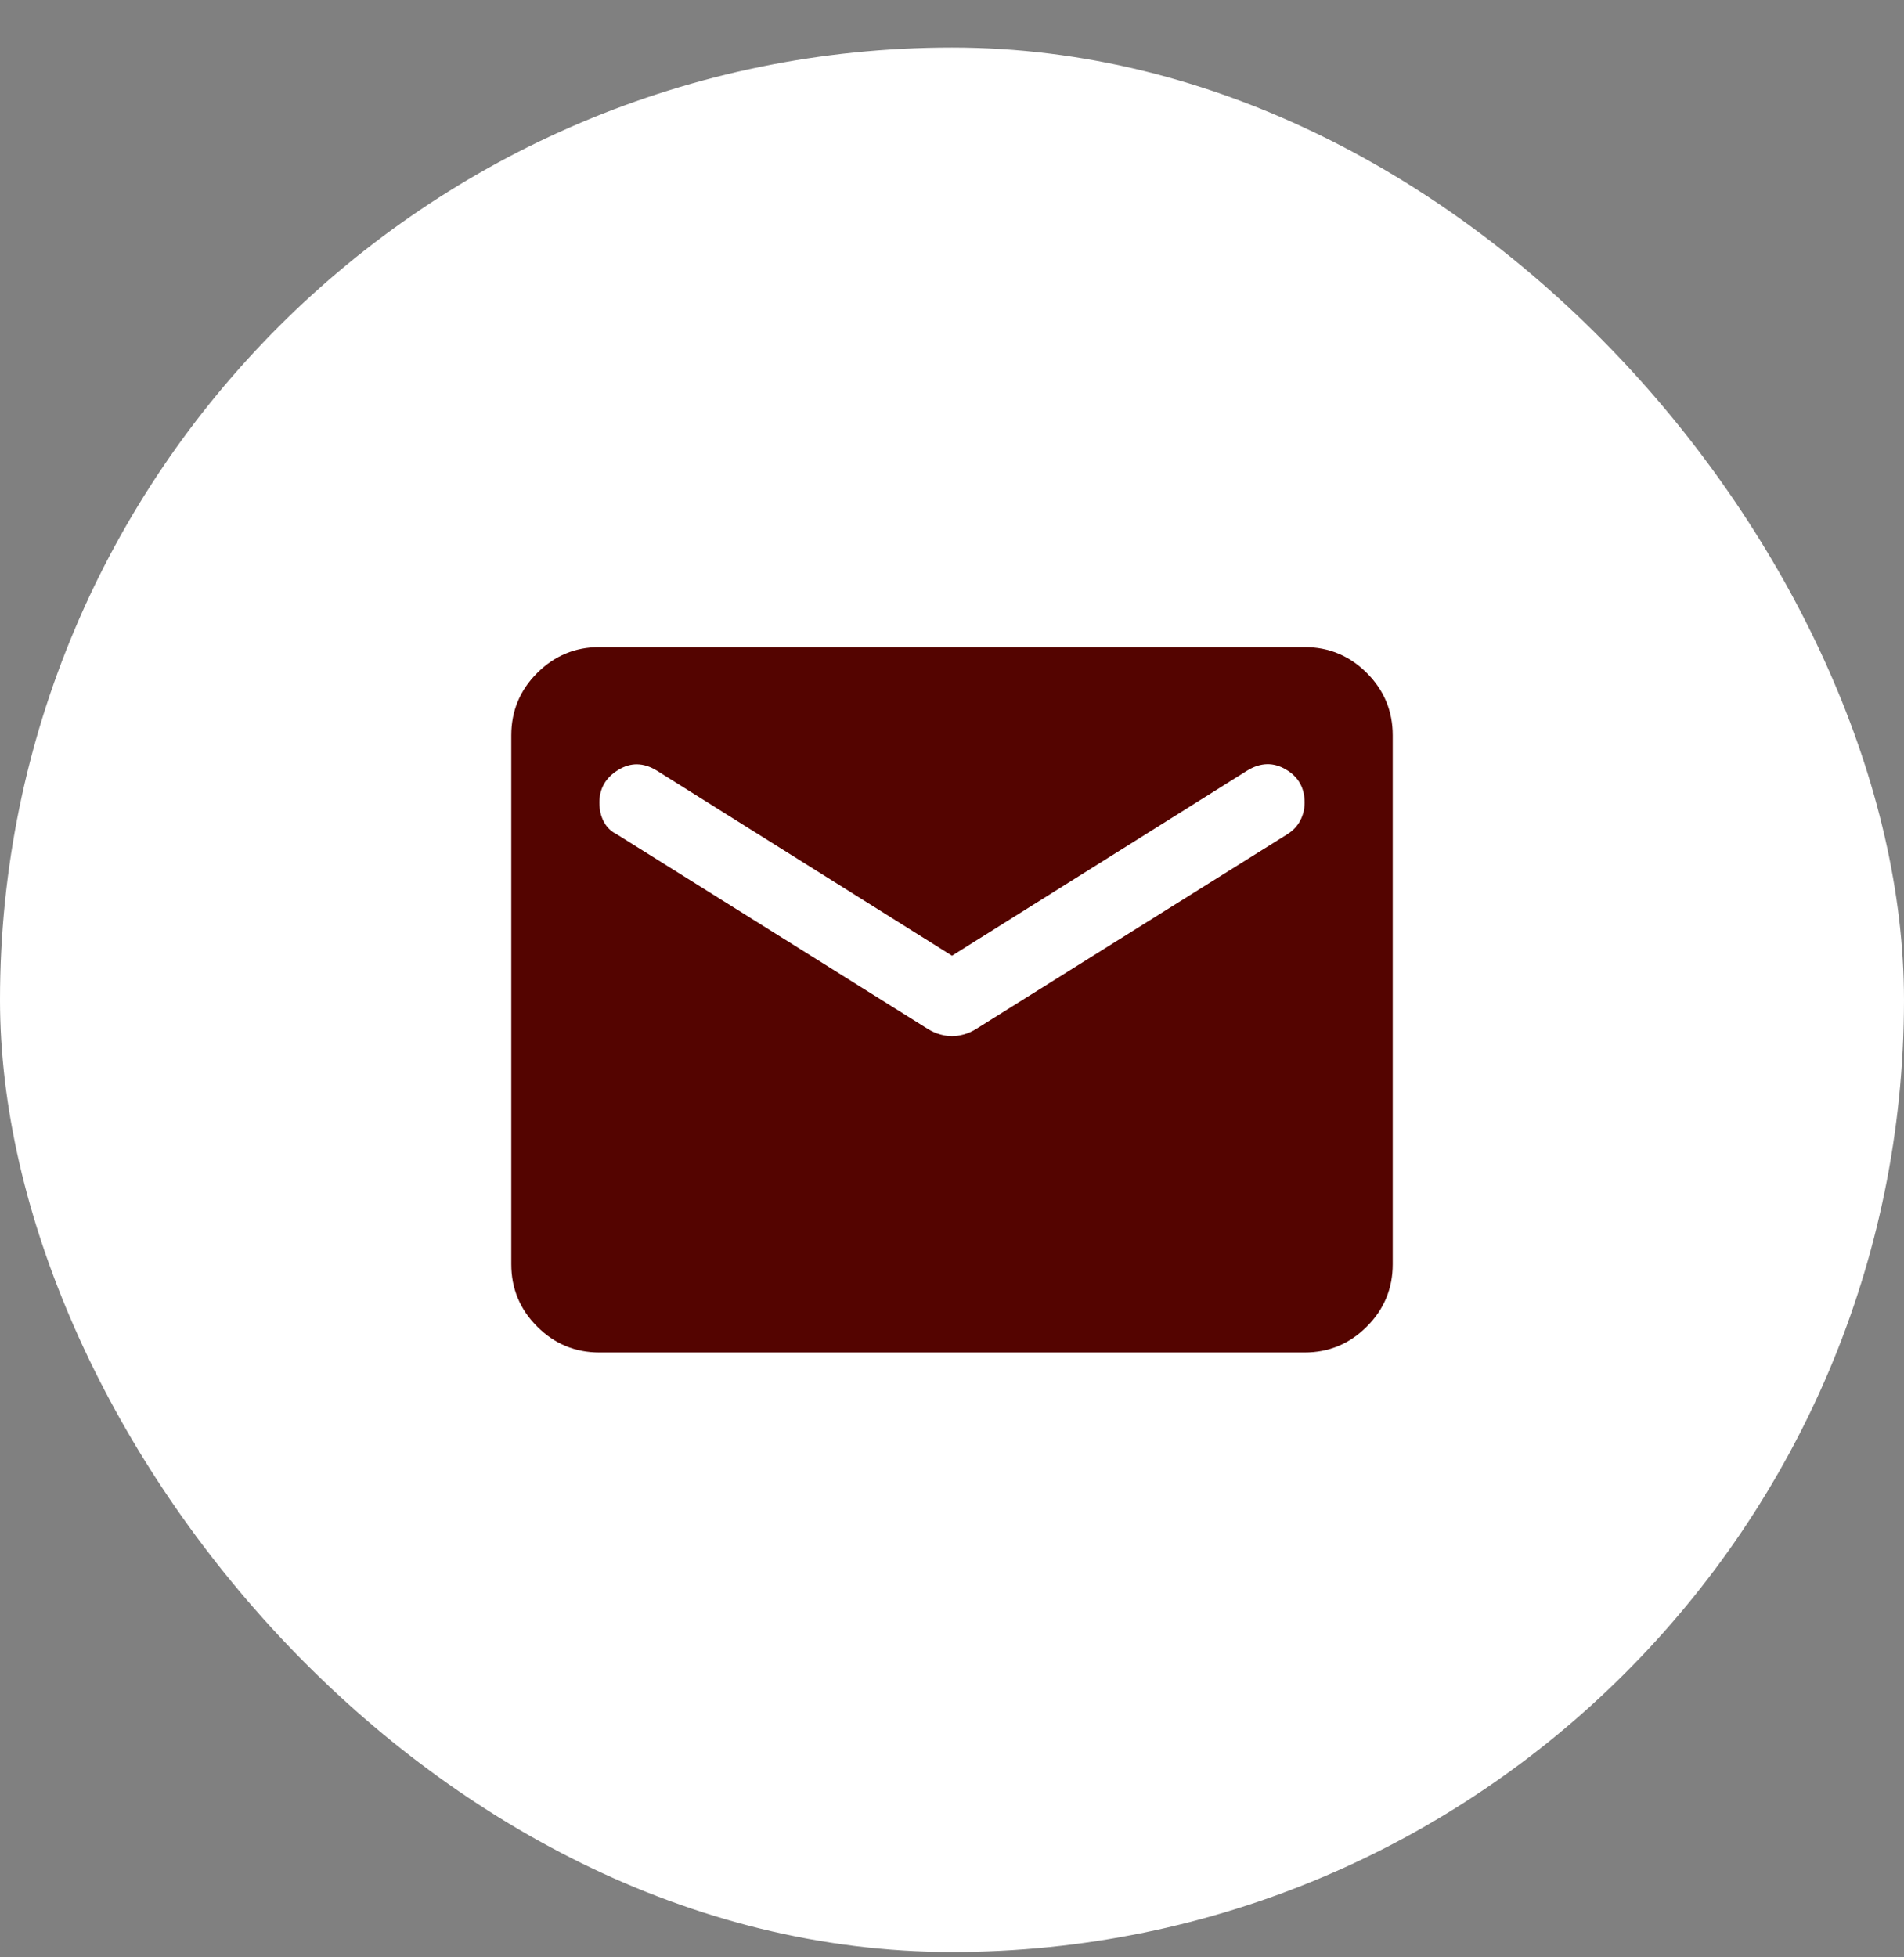 <svg width="36" height="37" viewBox="0 0 36 37" fill="none" xmlns="http://www.w3.org/2000/svg">
<rect x="0" y="0" width="36" height="37" fill="#808080" stroke="none"/>
<rect y="0.899" width="36" height="36" rx="18" fill="white"/>
<mask id="mask0_722_149" style="mask-type:alpha" maskUnits="userSpaceOnUse" x="8" y="8" width="20" height="21">
<rect x="8" y="8.899" width="20" height="20" fill="#D9D9D9"/>
</mask>
<g mask="url(#mask0_722_149)">
<path d="M11.333 25.566C10.875 25.566 10.483 25.403 10.156 25.076C9.83 24.75 9.667 24.357 9.667 23.899V13.899C9.667 13.441 9.83 13.048 10.156 12.722C10.483 12.396 10.875 12.232 11.333 12.232H24.667C25.125 12.232 25.517 12.396 25.844 12.722C26.17 13.048 26.333 13.441 26.333 13.899V23.899C26.333 24.357 26.17 24.75 25.844 25.076C25.517 25.403 25.125 25.566 24.667 25.566H11.333ZM18 19.587C18.07 19.587 18.142 19.576 18.219 19.555C18.295 19.535 18.368 19.503 18.438 19.462L24.333 15.774C24.445 15.705 24.528 15.618 24.583 15.514C24.639 15.409 24.667 15.295 24.667 15.17C24.667 14.892 24.549 14.684 24.312 14.545C24.076 14.406 23.833 14.413 23.583 14.566L18 18.066L12.417 14.566C12.167 14.413 11.924 14.409 11.688 14.555C11.451 14.701 11.333 14.906 11.333 15.17C11.333 15.309 11.361 15.43 11.417 15.534C11.472 15.639 11.556 15.719 11.667 15.774L17.562 19.462C17.632 19.503 17.705 19.535 17.781 19.555C17.858 19.576 17.931 19.587 18 19.587Z" fill="#540400"/>
</g>
</svg>
